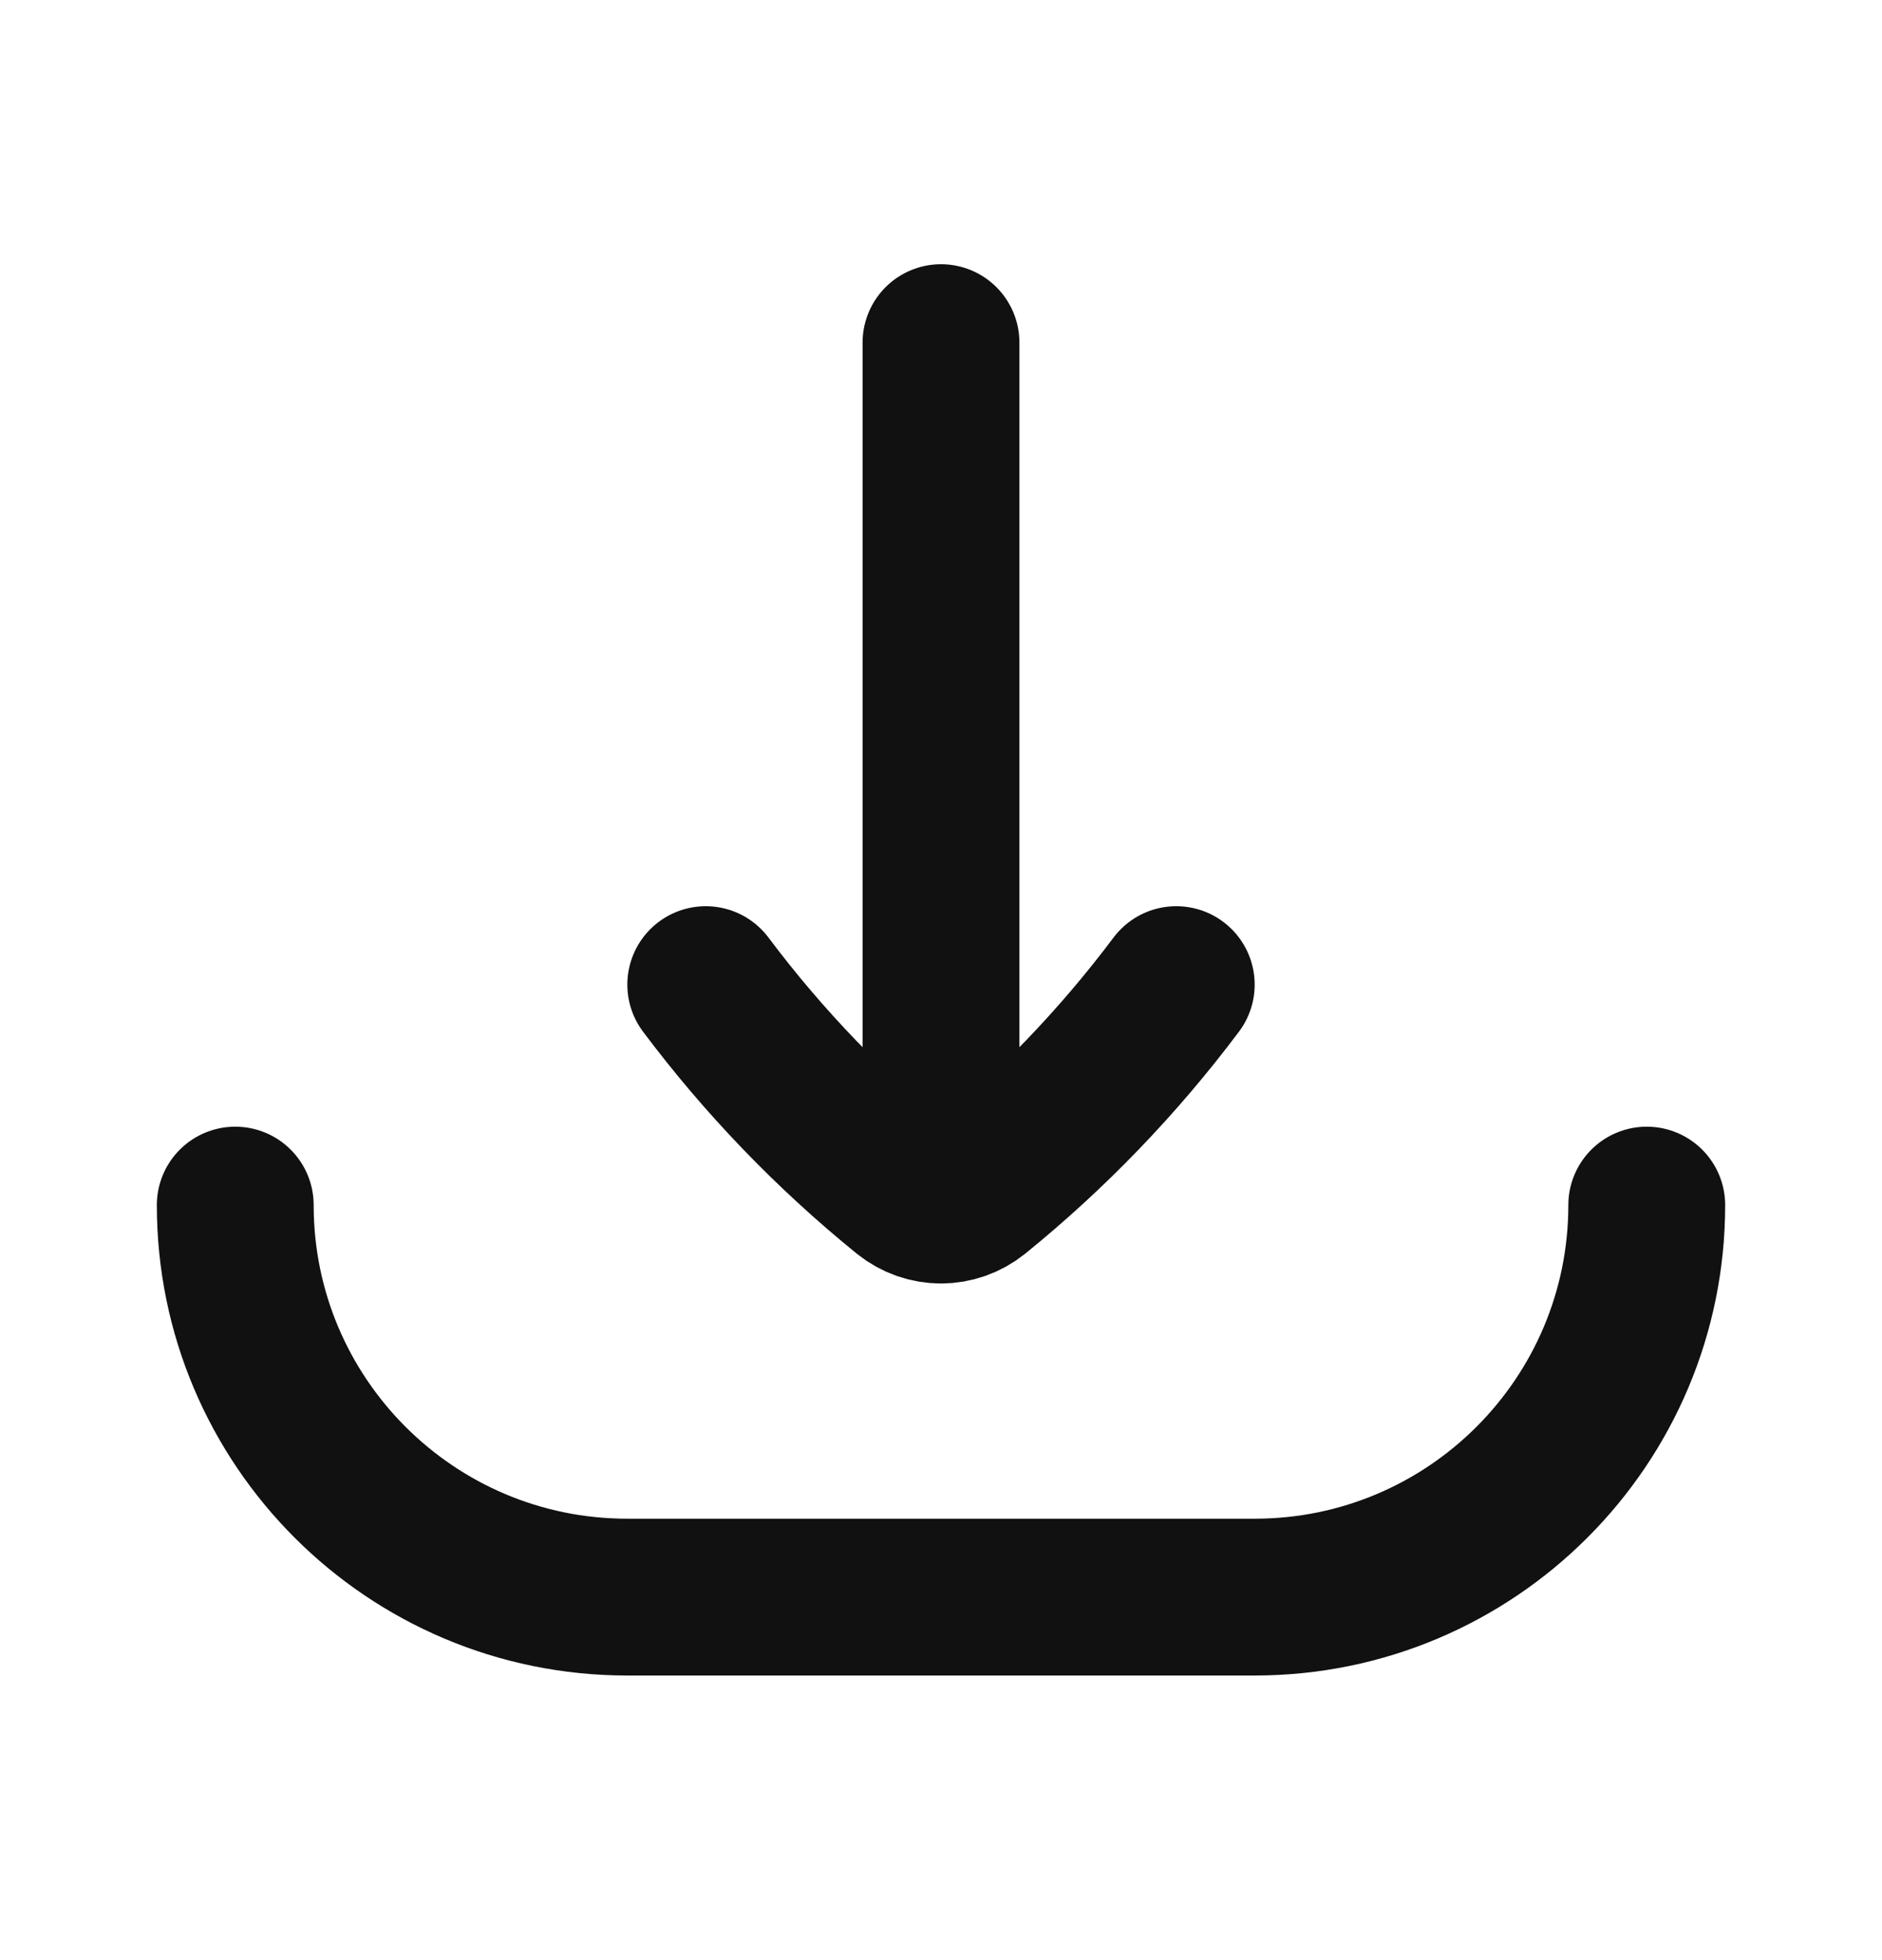 <svg width="24" height="25" viewBox="0 0 24 25" fill="none" xmlns="http://www.w3.org/2000/svg">
<path d="M3 15.37C3 18.131 5.239 20.37 8 20.37H16C18.761 20.37 21 18.131 21 15.37M9 12.558C9.74 13.545 10.599 14.437 11.556 15.213C11.686 15.317 11.843 15.37 12 15.37M15 12.558C14.26 13.545 13.401 14.437 12.444 15.213C12.314 15.317 12.157 15.37 12 15.37M12 15.37V4.37" stroke="#111111" stroke-width="2" stroke-linecap="round" stroke-linejoin="round"/>
</svg>
